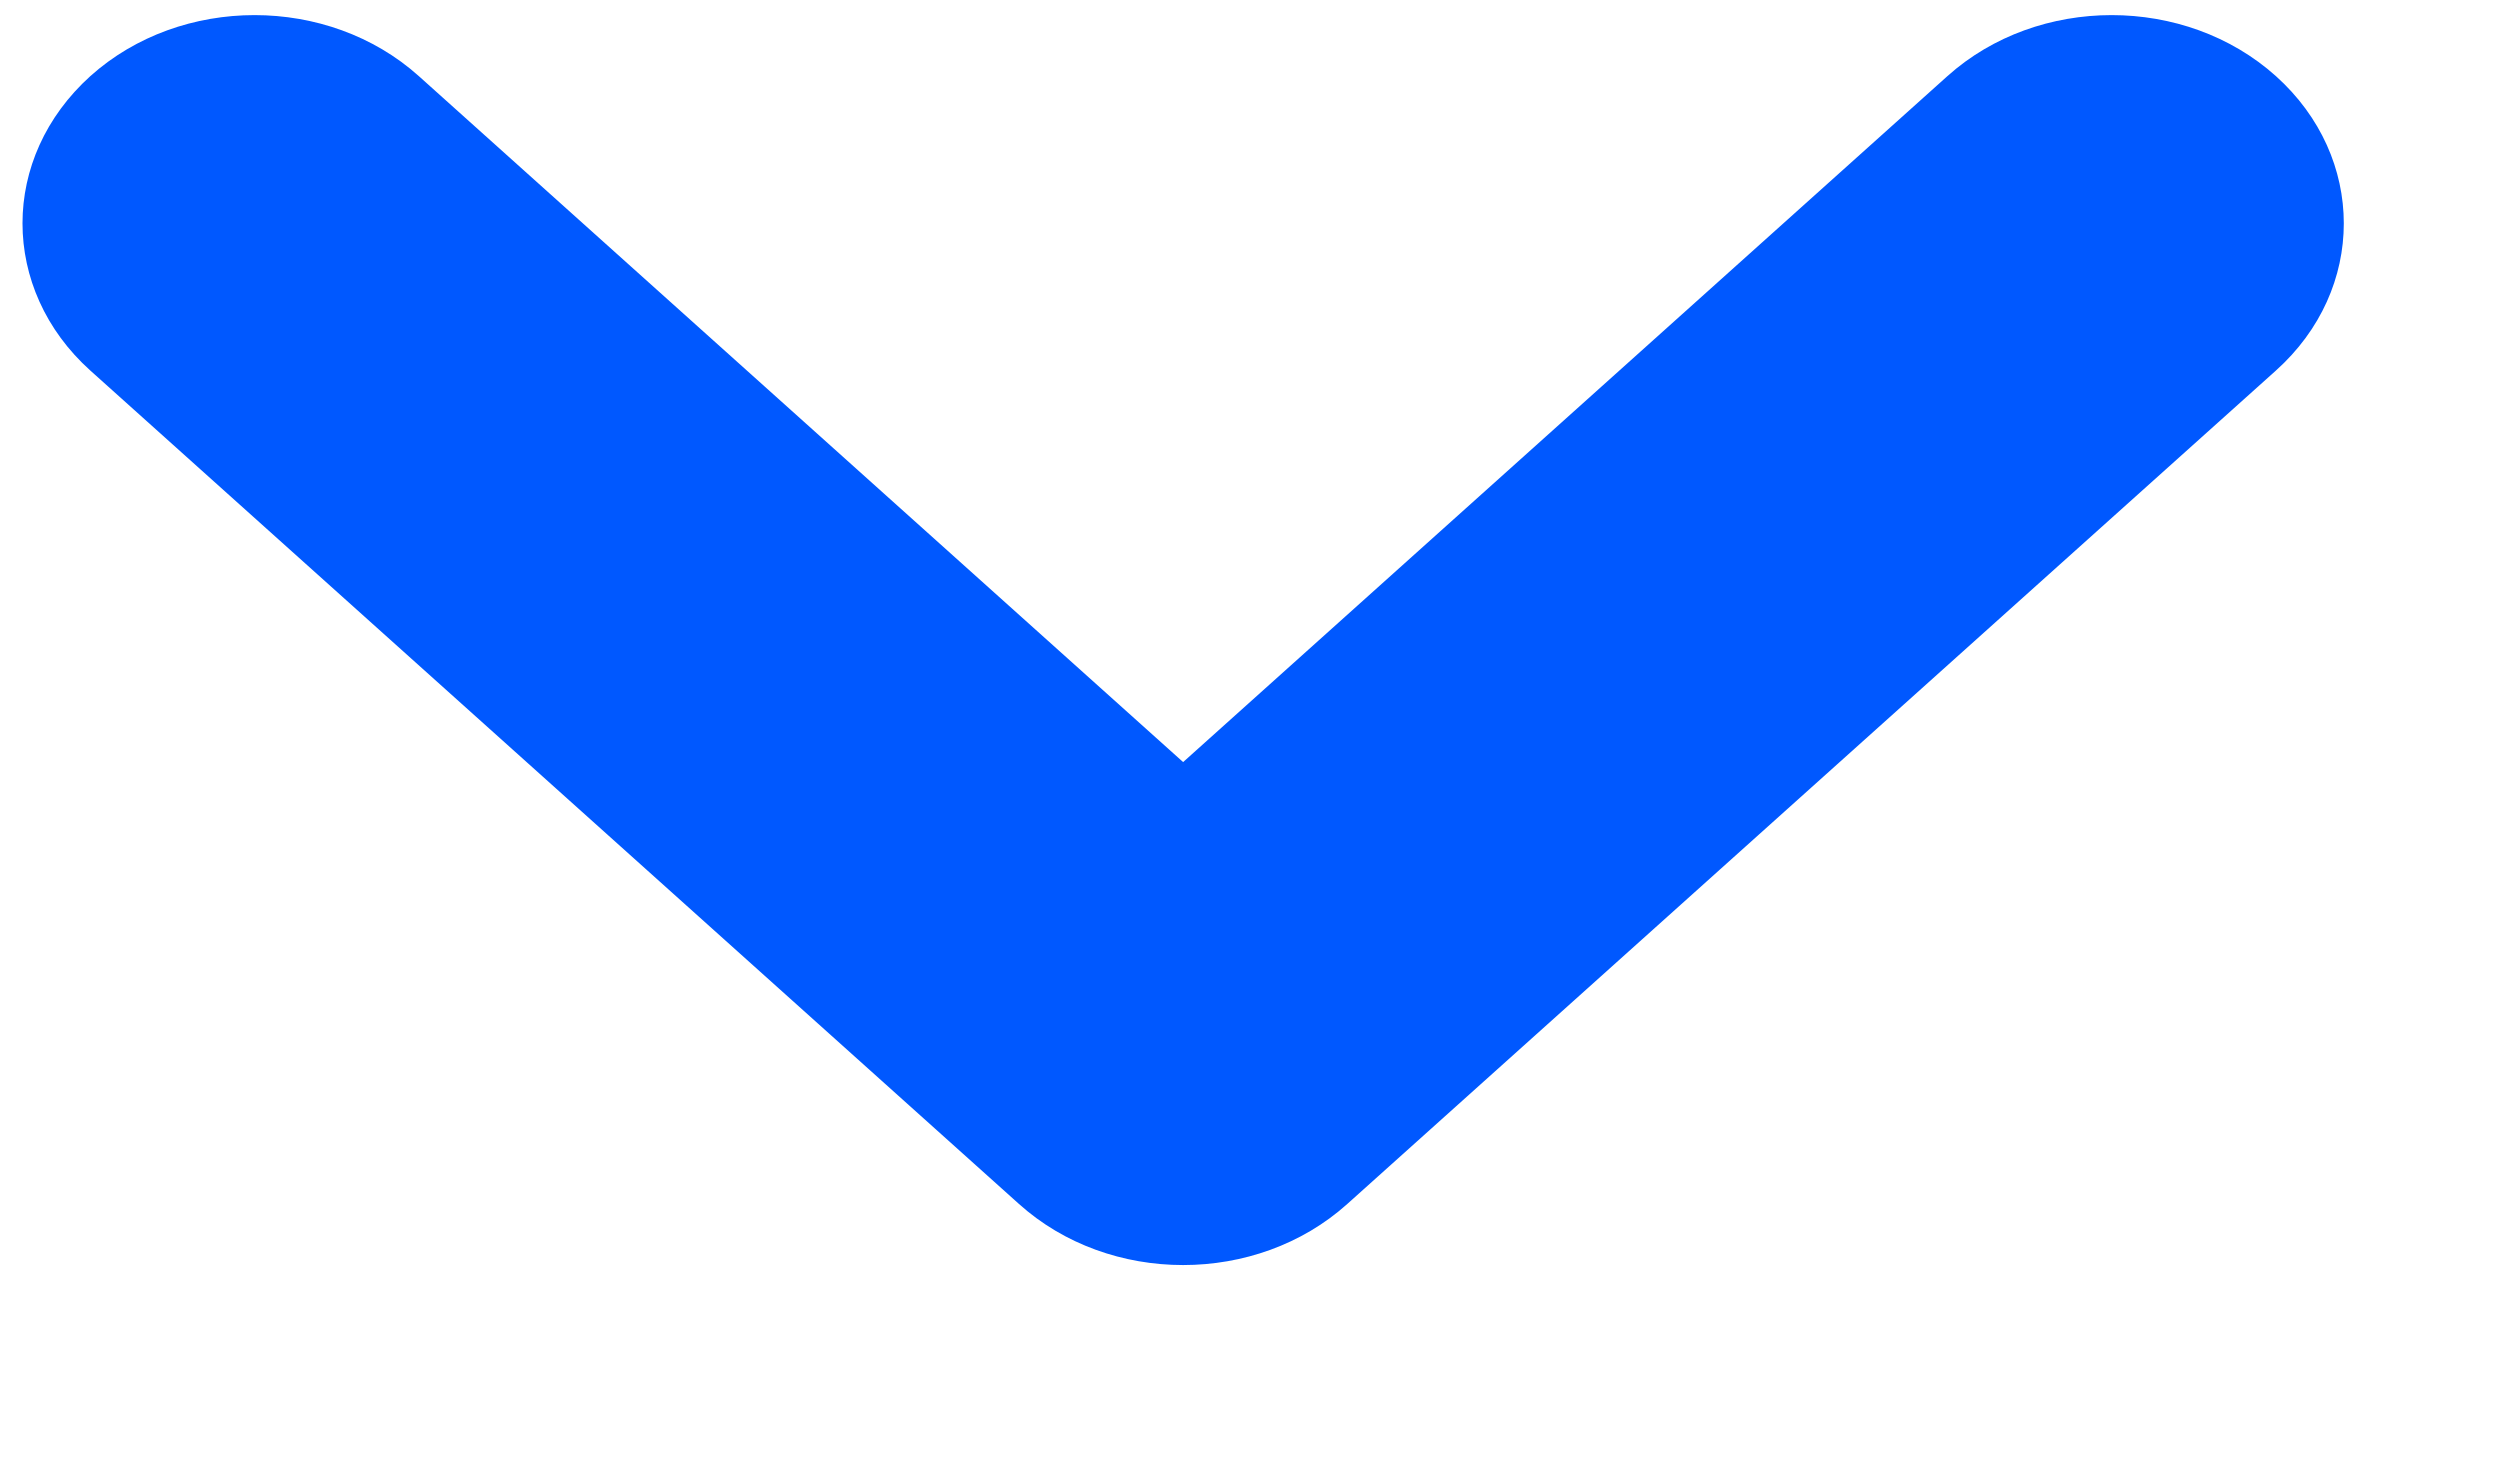 <svg width="12" height="7" viewBox="0 0 12 7" fill="none" xmlns="http://www.w3.org/2000/svg">
<path d="M4.891 5.779L0.434 1.779C0.217 1.584 0.108 1.328 0.108 1.072C0.108 0.816 0.217 0.561 0.434 0.365C0.869 -0.025 1.575 -0.025 2.01 0.365L5.679 3.658L9.348 0.365C9.783 -0.025 10.489 -0.025 10.924 0.365C11.359 0.756 11.359 1.389 10.924 1.779L6.467 5.779C6.032 6.17 5.326 6.17 4.891 5.779Z" fill="#0058FF"/>
</svg>
